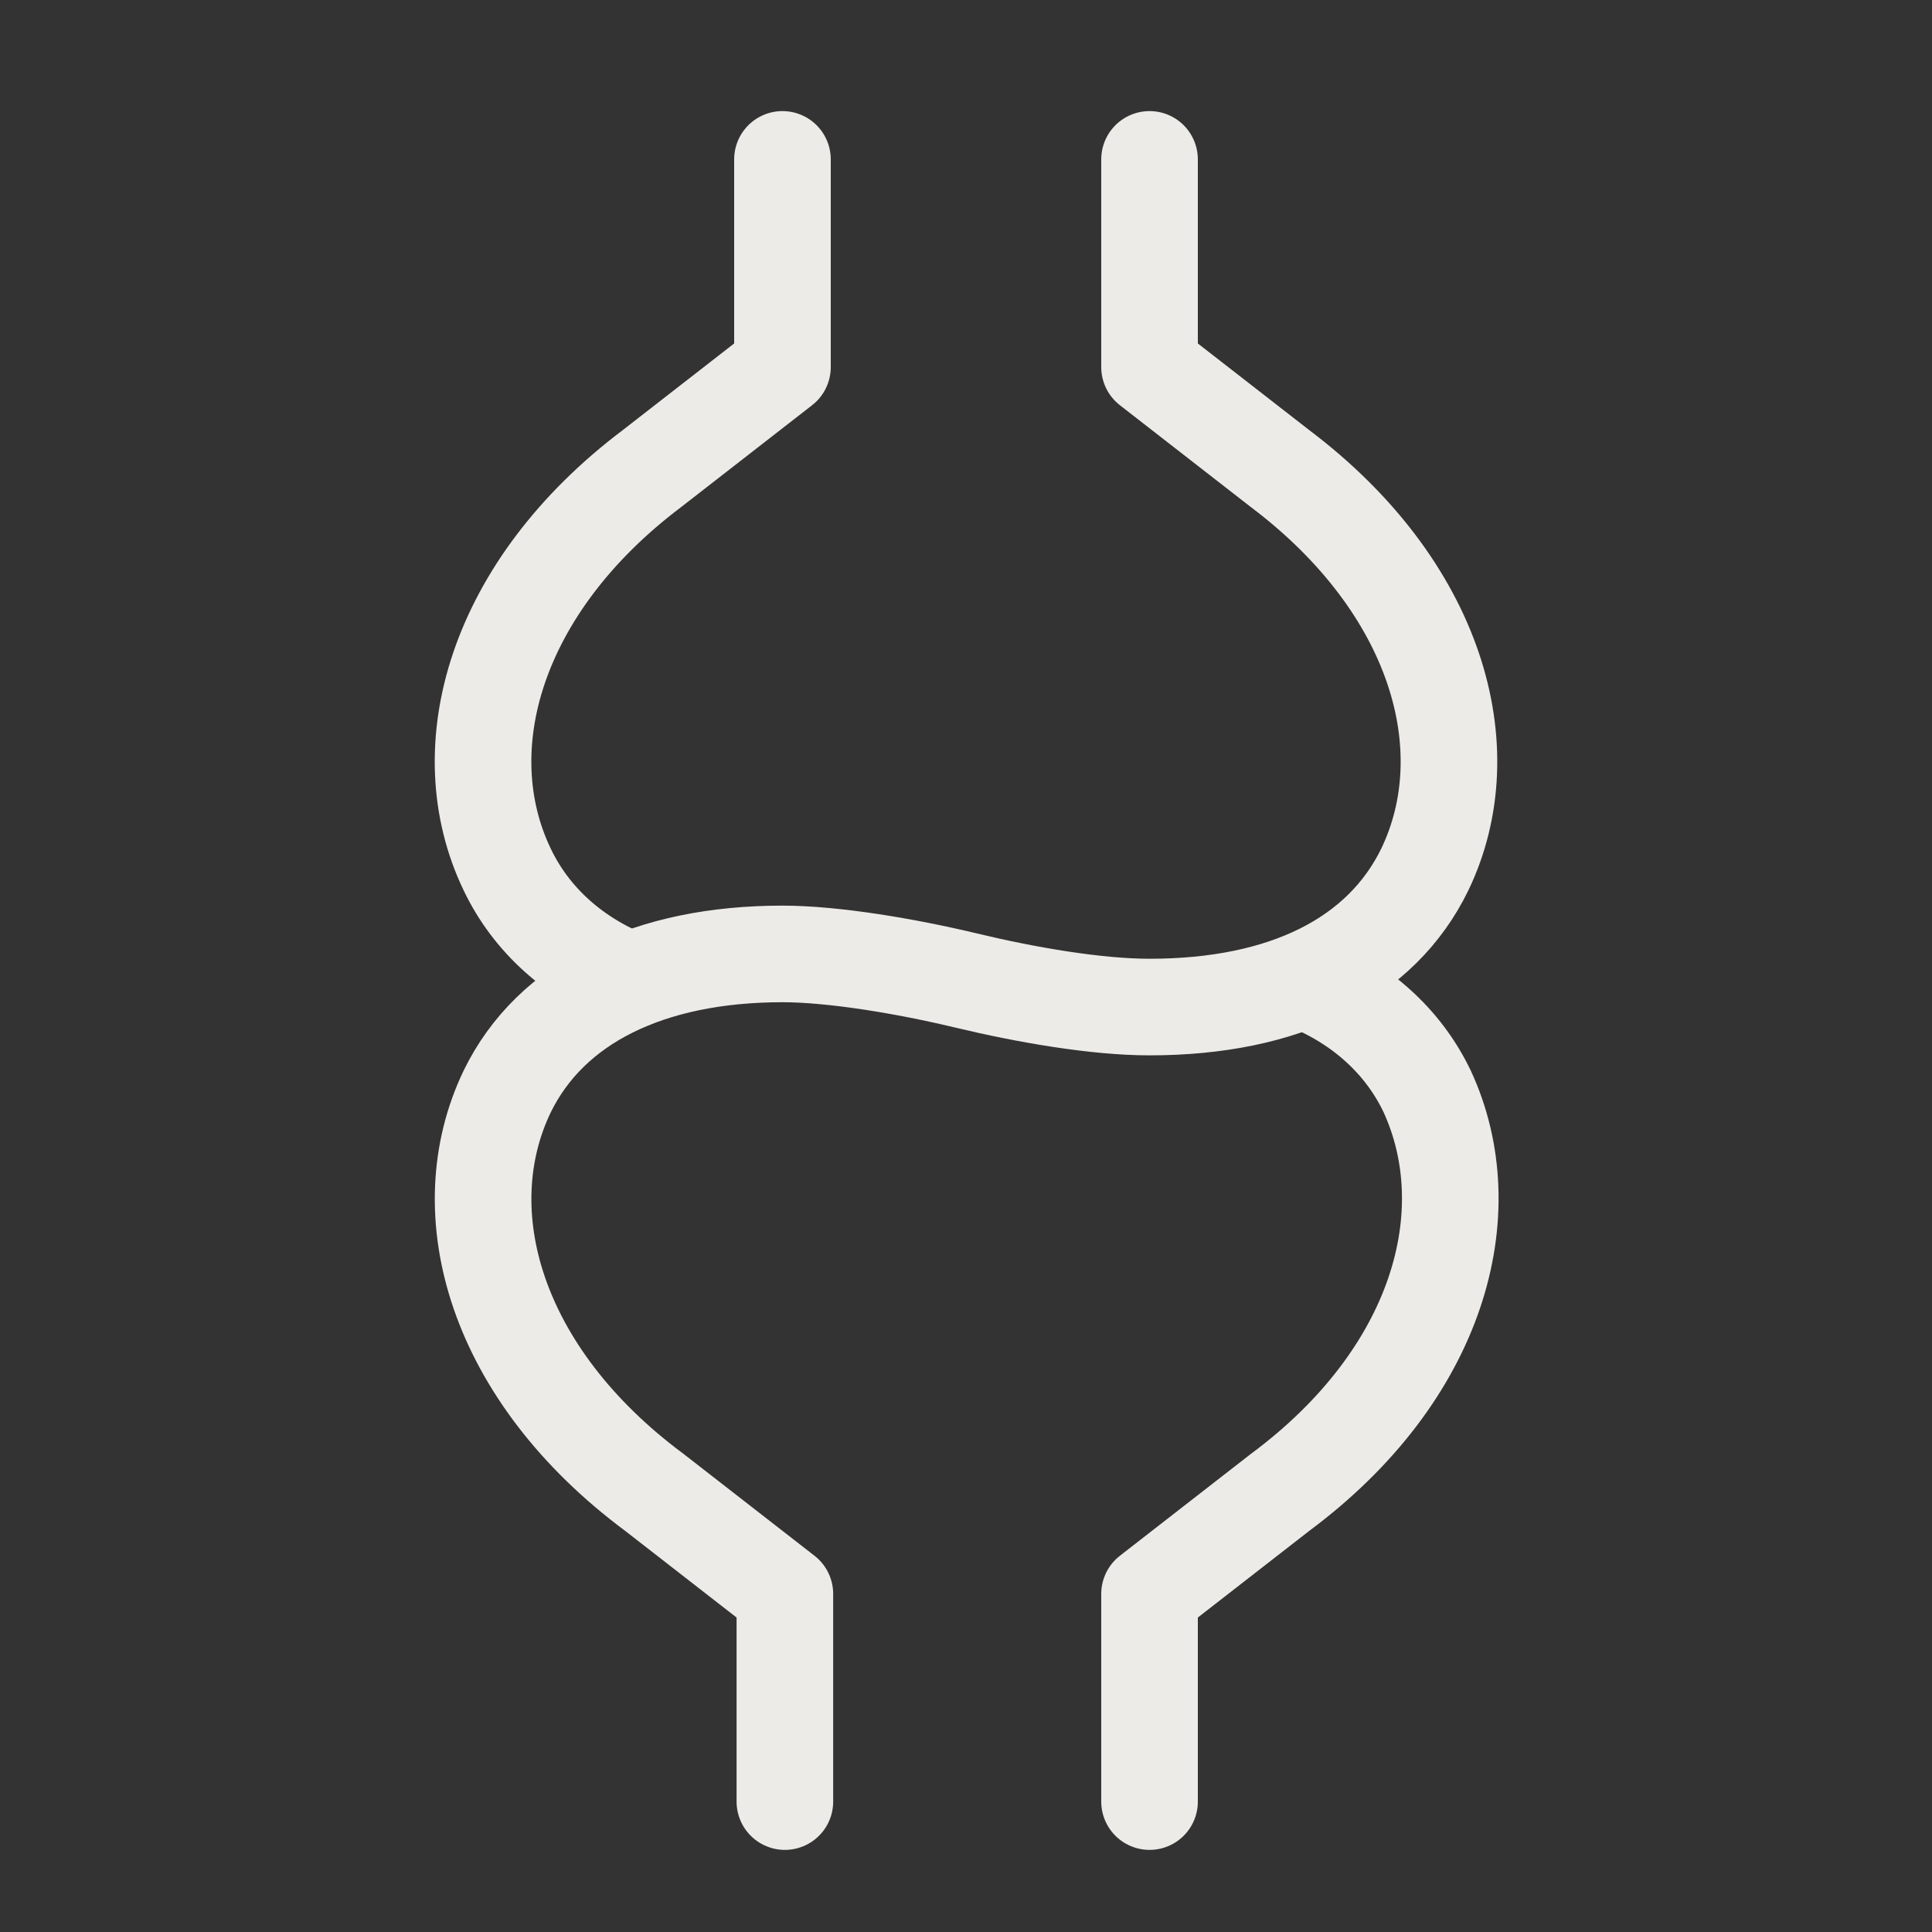 <?xml version="1.0" encoding="iso-8859-1"?>
<!-- Generator: Adobe Illustrator 27.3.1, SVG Export Plug-In . SVG Version: 6.00 Build 0)  -->
<svg version="1.1" id="Layer_1" xmlns="http://www.w3.org/2000/svg" xmlns:xlink="http://www.w3.org/1999/xlink" x="0px" y="0px"
	 viewBox="0 0 80 80" style="enable-background:new 0 0 80 80;" xml:space="preserve">
<rect x="0" y="0" width="80" height="80" fill="#333333" stroke="none"/>
<g id="Icons_NEW">
	<g>
		<path style="fill:none;stroke:#EDEBE7;stroke-width:4;stroke-linecap:round;stroke-linejoin:round;" d="M47.6,6.6v8.6l5.4,4.2
			c6.5,4.9,8.4,11.6,6,16.6c-1.8,3.7-5.8,5.7-11.4,5.7c-2.2,0-5.1-0.5-7.6-1.1s-5.5-1.1-7.6-1.1c-5.5,0-9.6,2-11.4,5.7
			c-2.4,5-0.5,11.7,6.1,16.6l5.4,4.2v8.6"/>
		<g>
			<path style="fill:none;stroke:#EDEBE7;stroke-width:4;stroke-linecap:round;stroke-linejoin:round;" d="M32.4,6.6v8.6L27,19.4
				C20.5,24.3,18.6,31,21,36c1,2.1,2.8,3.7,5.1,4.6"/>
			<path style="fill:none;stroke:#EDEBE7;stroke-width:4;stroke-linecap:round;stroke-linejoin:round;" d="M47.6,74.6V66l5.4-4.2
				c6.6-4.9,8.4-11.6,6.1-16.6c-1-2.1-2.8-3.7-5.1-4.6"/>
		</g>
	</g>
</g>
</svg>
